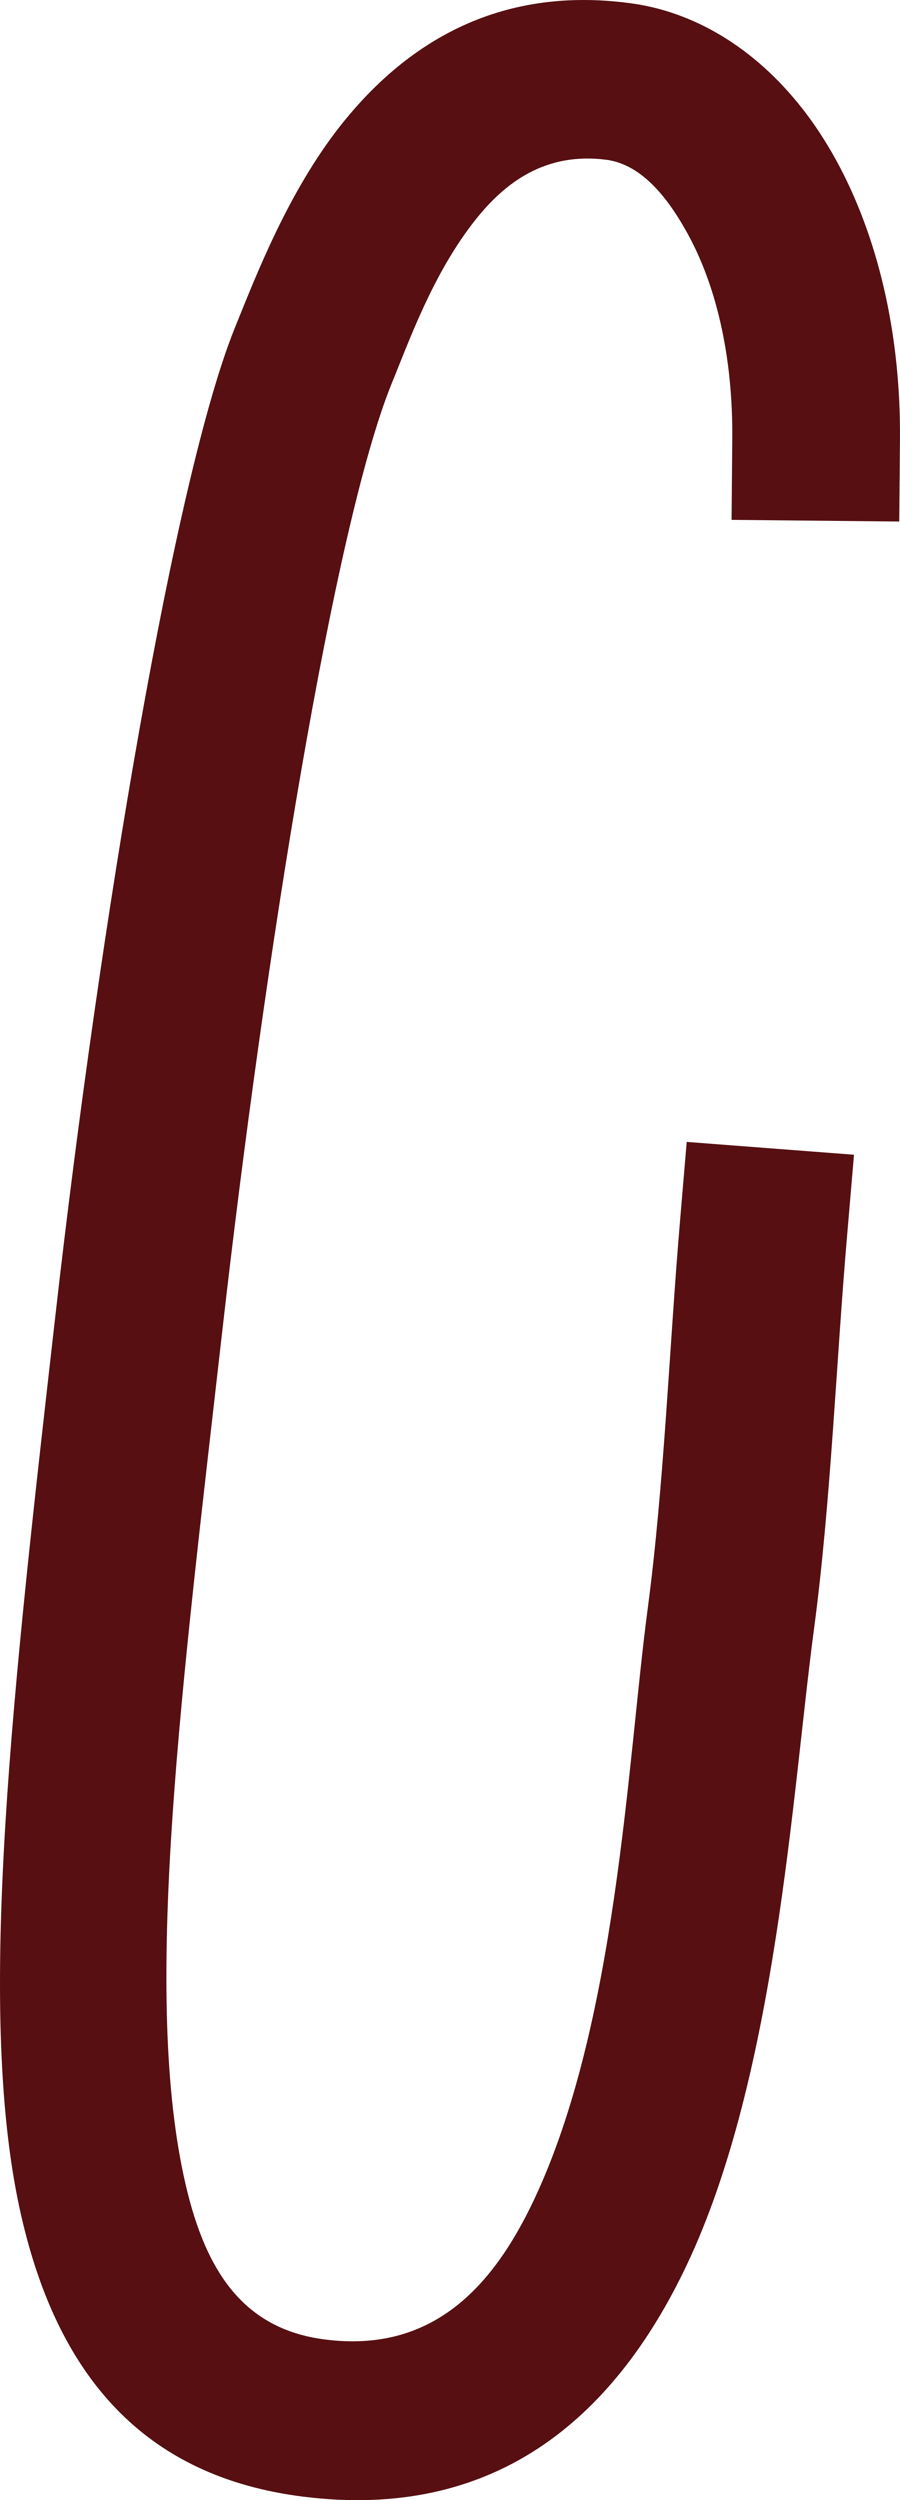 <svg xmlns="http://www.w3.org/2000/svg" width="27" height="75" viewBox="0 0 27 75" fill="none"><path id="Vector" fill-rule="evenodd" clip-rule="evenodd" d="M20.401 36.623C20.082 40.366 19.925 44.542 19.428 48.281C18.82 52.863 18.508 60.745 16.007 66.017C14.762 68.643 12.944 70.584 9.763 70.182C7.216 69.867 6.095 68.005 5.509 65.264C4.285 59.548 5.463 50.562 6.675 39.871C7.948 28.688 10.018 15.791 11.742 11.526C12.274 10.228 12.987 8.21 14.25 6.611C15.142 5.479 16.358 4.556 18.19 4.793C19.145 4.918 19.91 5.746 20.545 6.861C21.467 8.457 21.997 10.656 21.968 13.223L21.947 15.595L26.977 15.645L26.998 13.272C27.049 9.005 25.826 5.505 24.079 3.269C22.622 1.403 20.773 0.332 18.87 0.091C14.908 -0.426 12.146 1.325 10.214 3.769C8.651 5.753 7.696 8.226 7.048 9.828C5.247 14.273 2.997 27.707 1.673 39.365C0.389 50.663 -0.716 60.16 0.579 66.207C1.673 71.311 4.353 74.301 9.102 74.896C14.773 75.603 18.375 72.639 20.597 67.957C23.292 62.279 23.761 53.81 24.419 48.876C24.927 45.07 25.088 40.815 25.418 37.008L25.62 34.64L20.601 34.255L20.401 36.623Z" fill="#570F11"></path></svg>